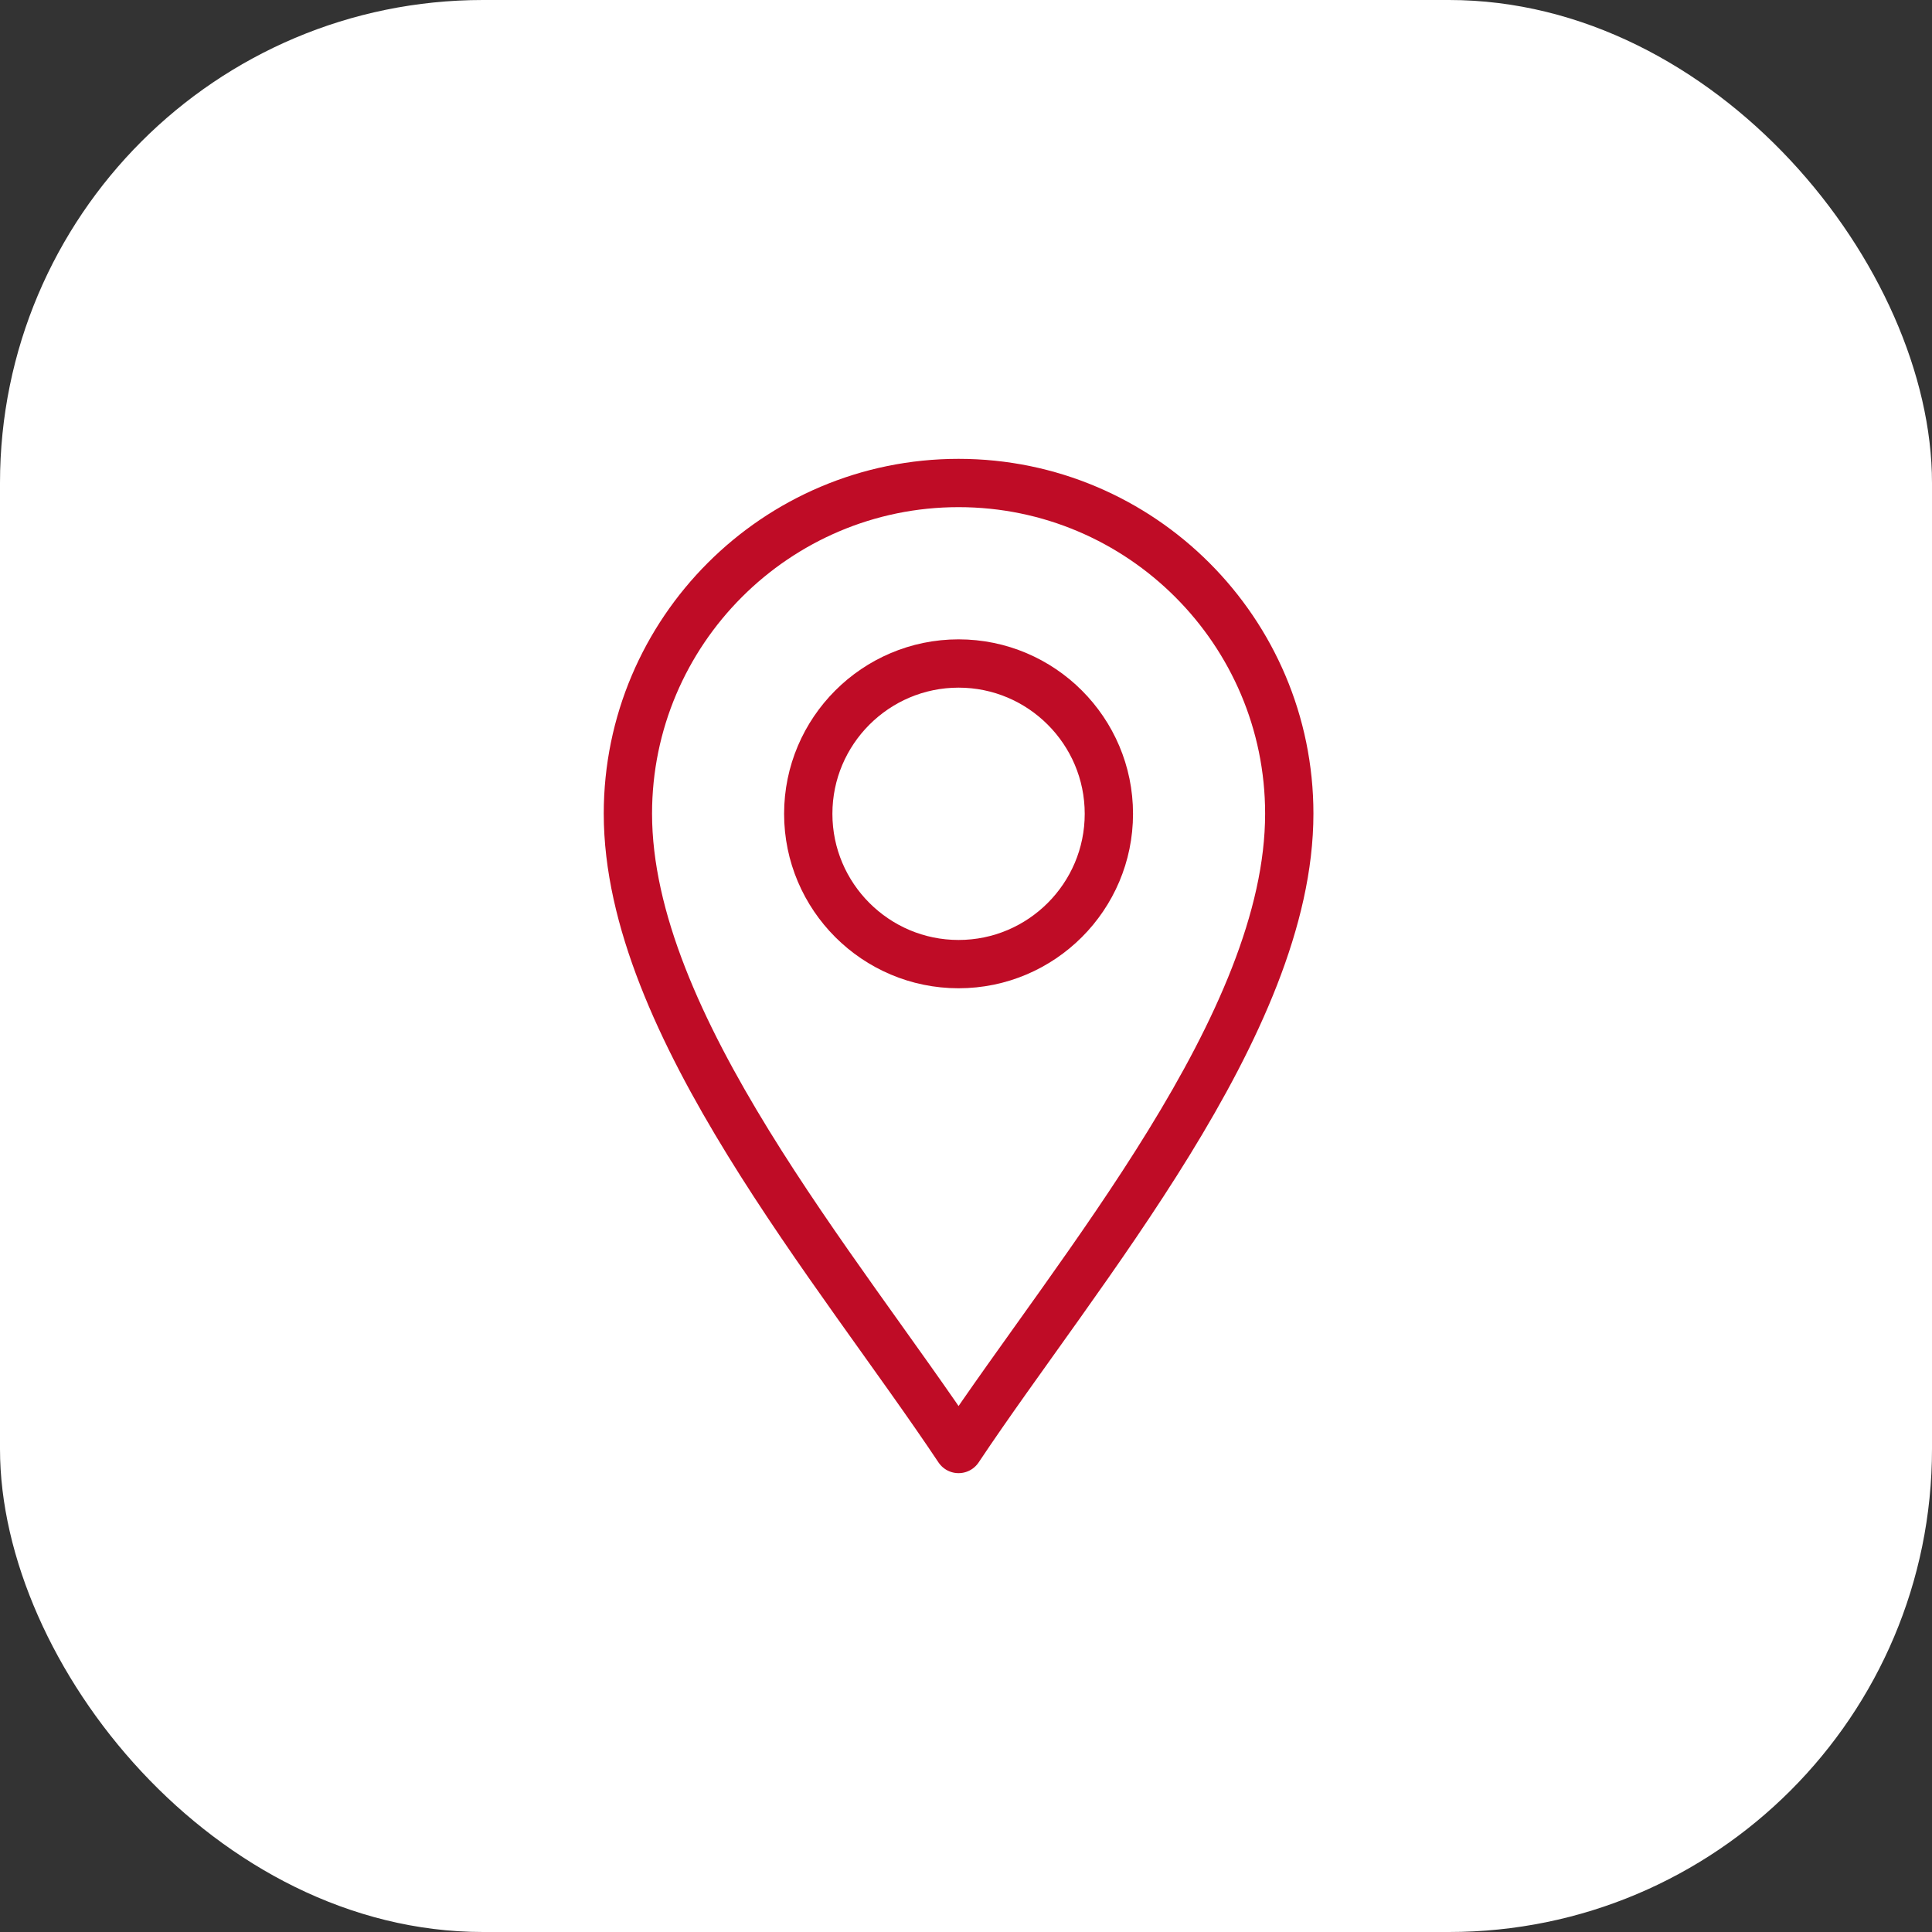 <svg width="40" height="40" viewBox="0 0 40 40" fill="none" xmlns="http://www.w3.org/2000/svg">
<rect x="0" y="0" width="40" height="40" fill="#333333" stroke="none"/>
<rect width="40" height="40" rx="10" fill="white"/>
<mask id="mask0_727_27356" style="mask-type:luminance" maskUnits="userSpaceOnUse" x="0" y="0" width="40" height="40">
<path d="M0 3.8147e-06H40V40H0V3.8147e-06Z" fill="white"/>
</mask>
<g mask="url(#mask0_727_27356)">
<path d="M19.846 30C17.357 26.266 13 21.203 13 16.846C13 13.071 16.071 10 19.846 10C23.622 10 26.693 13.071 26.693 16.846C26.693 21.203 22.336 26.266 19.846 30Z" stroke="#BF0C26" stroke-miterlimit="10" stroke-linecap="round" stroke-linejoin="round"/>
<path d="M19.846 19.961C18.131 19.961 16.734 18.565 16.734 16.849C16.734 15.133 18.131 13.737 19.846 13.737C21.562 13.737 22.958 15.133 22.958 16.849C22.958 18.565 21.562 19.961 19.846 19.961Z" stroke="#BF0C26" stroke-miterlimit="10" stroke-linecap="round" stroke-linejoin="round"/>
</g>
</svg>
